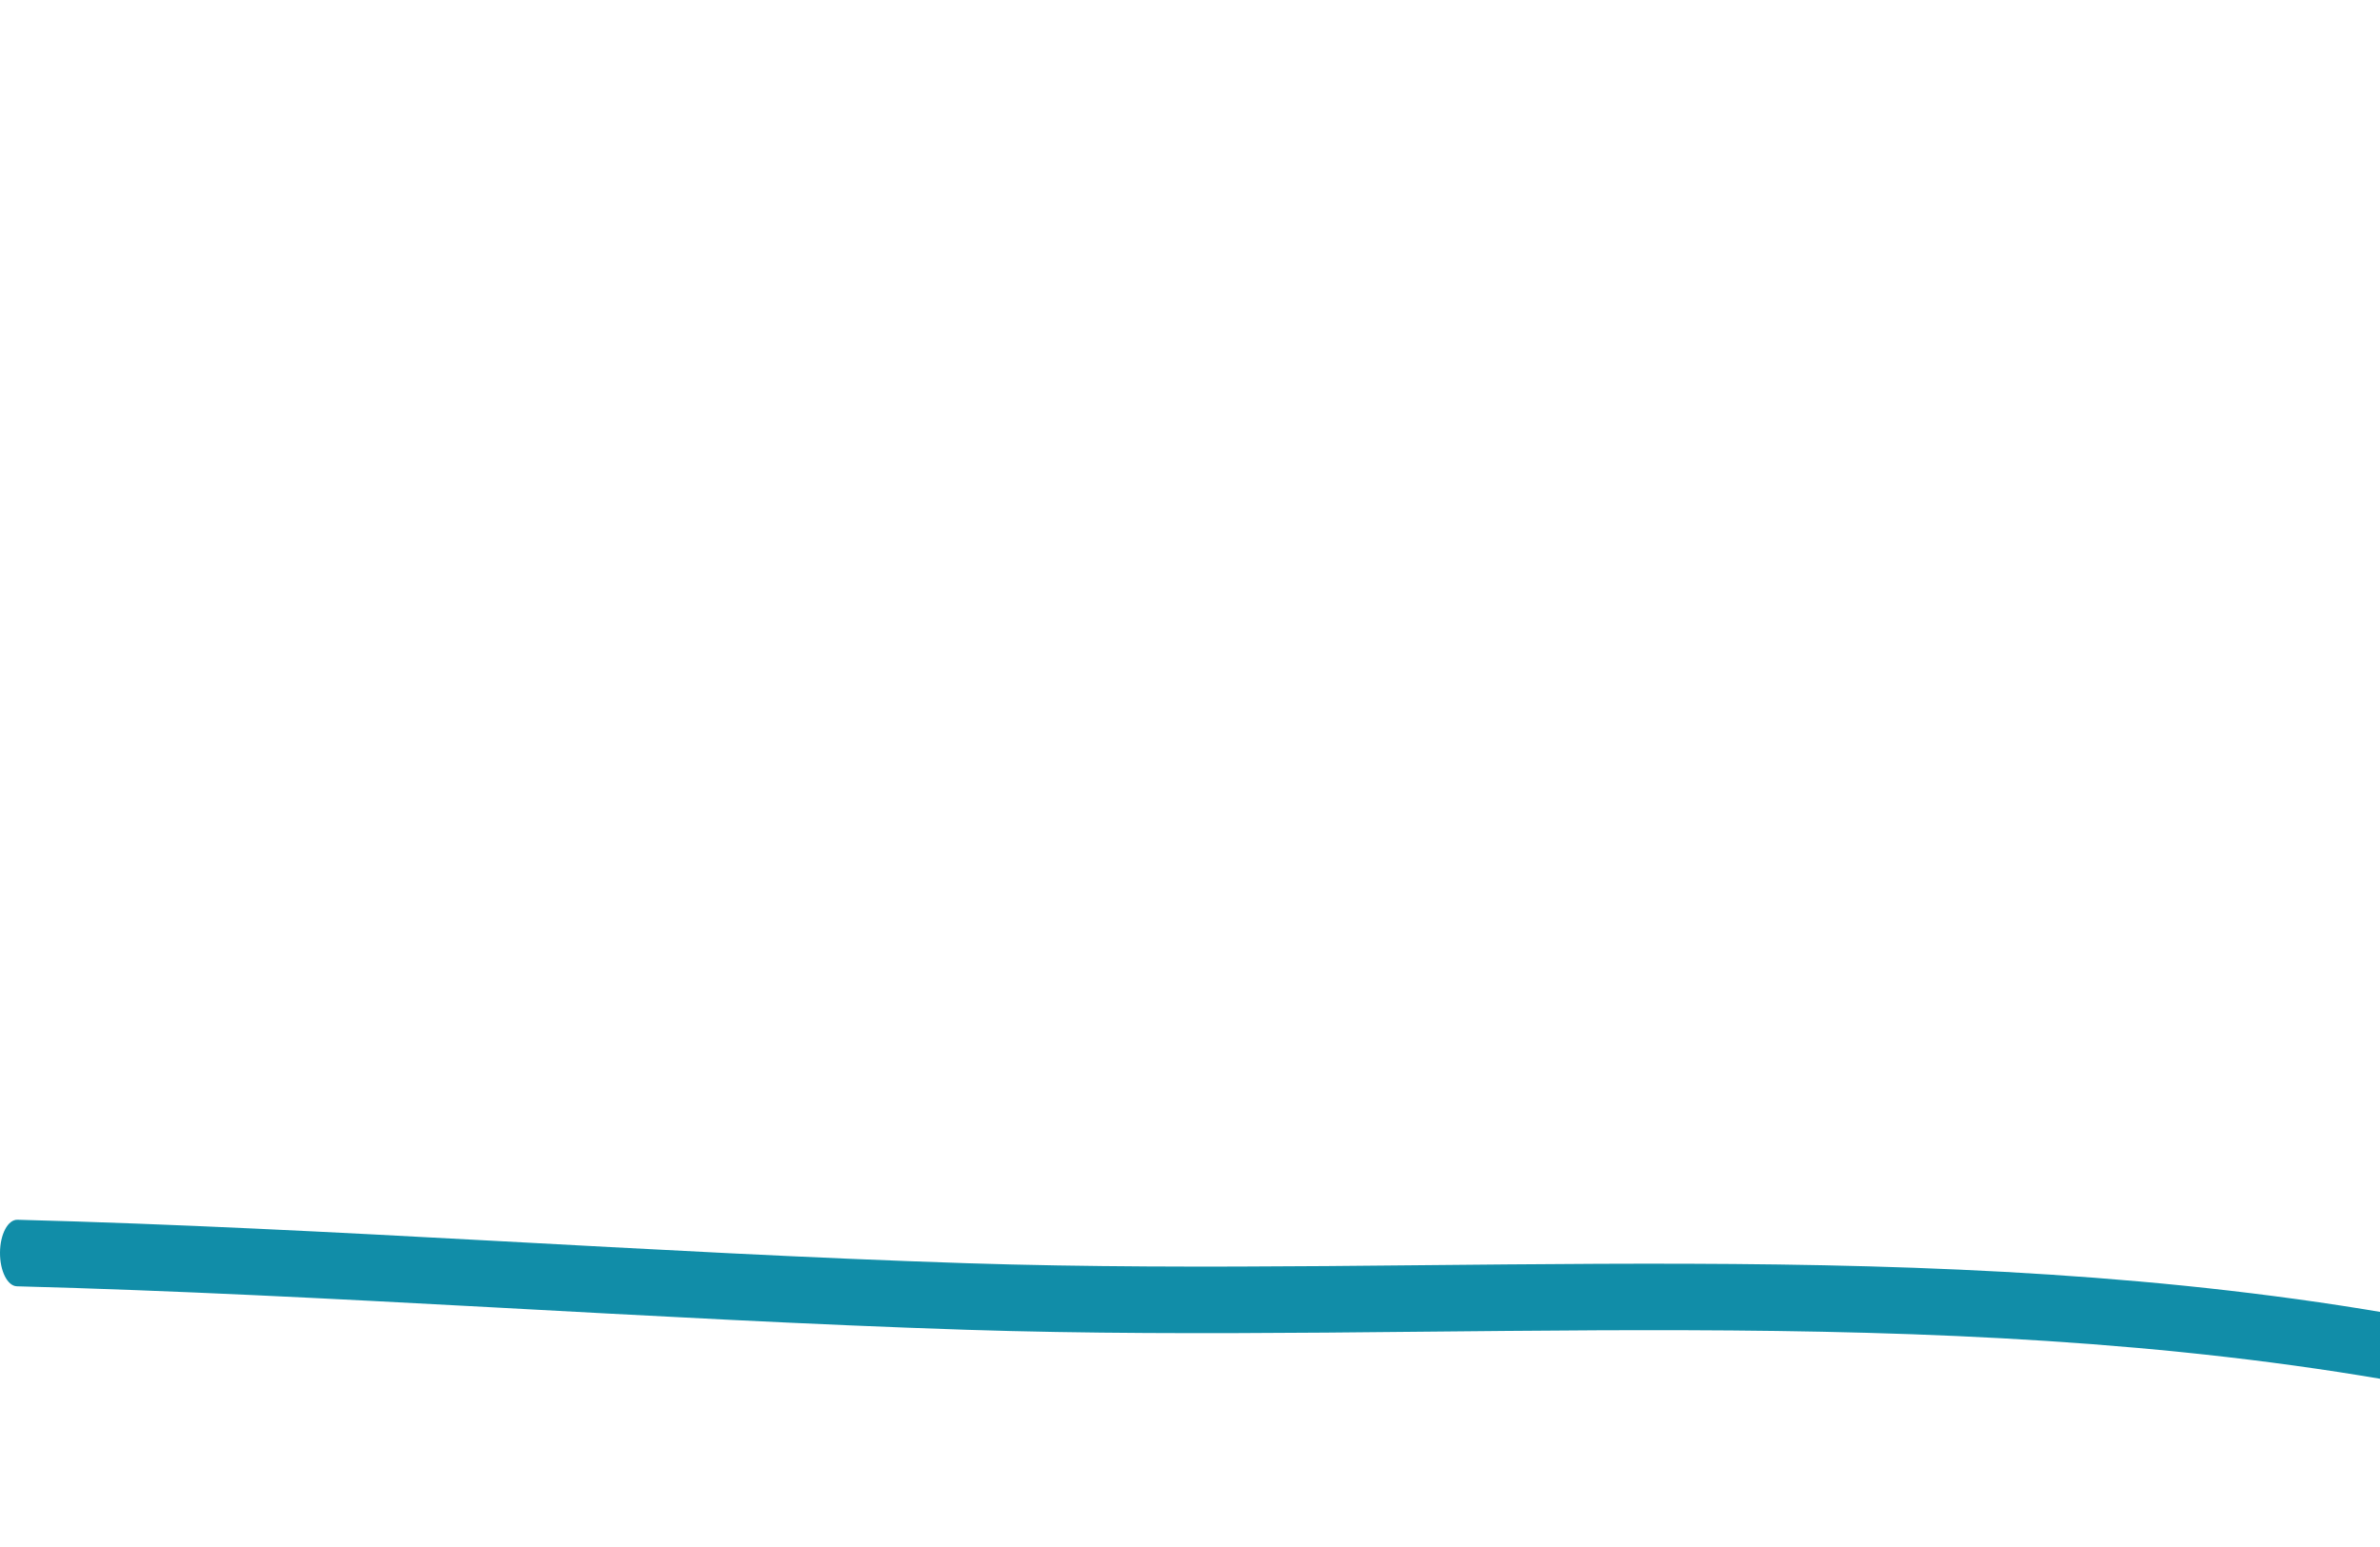 <svg width="160" height="104" viewBox="0 0 160 104" fill="none" xmlns="http://www.w3.org/2000/svg">
<g clip-path="url(#clip0_2_71)">
<path fill-rule="evenodd" clip-rule="evenodd" d="M161.952 88.532C129.845 82.776 97.196 85.96 65.009 84.923C43.725 84.23 22.439 82.559 1.171 82C0.533 81.985 0.009 82.969 0 84.207C-0.008 85.445 0.502 86.459 1.139 86.474C22.406 87.033 43.689 88.703 64.97 89.397C97.1 90.433 129.687 87.242 161.736 92.991C162.371 93.103 162.934 92.2 162.995 90.97C163.053 89.74 162.583 88.651 161.952 88.532Z" fill="#118DA8"/>
</g>
<defs>
<clipPath id="clip0_2_71">
<rect width="160" height="104" fill="white"/>
</clipPath>
</defs>
</svg>

